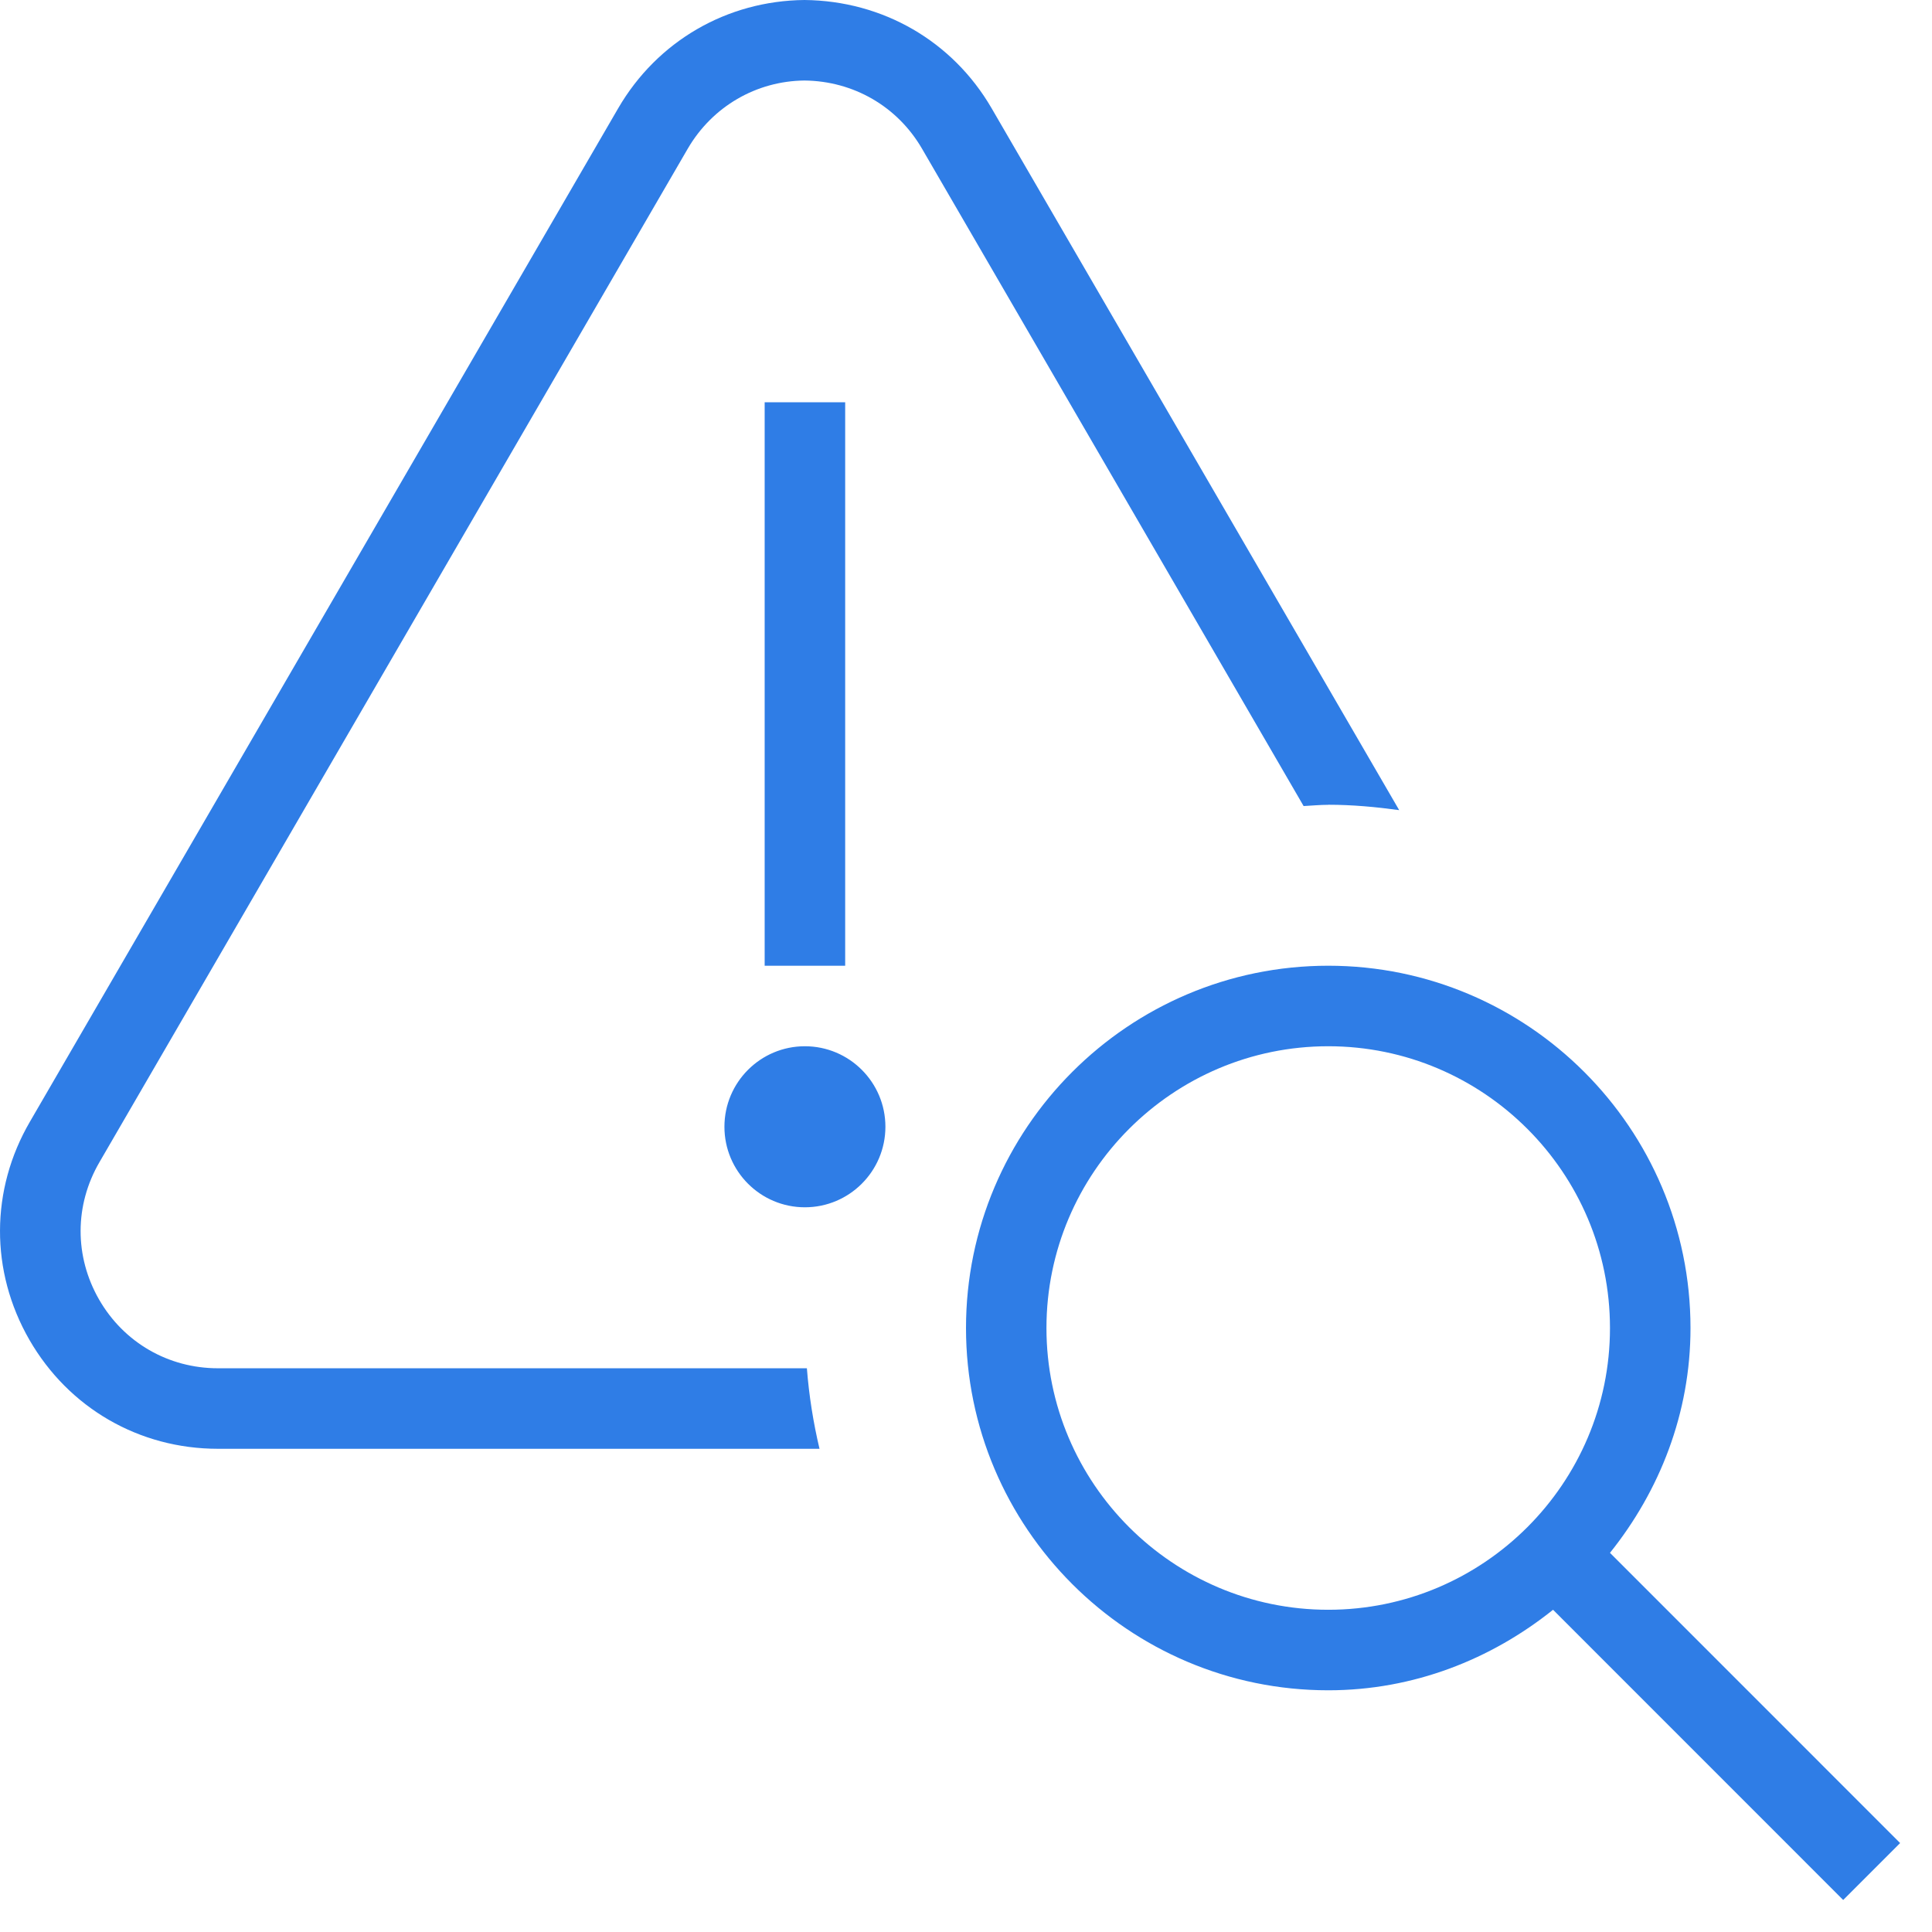 <svg width="28" height="28" viewBox="0 0 28 28" fill="none" xmlns="http://www.w3.org/2000/svg">
<g clip-path="url(#clip0_2574_434)">
<path d="M12.249 13.996H11.082V5.83H12.249V13.996ZM11.665 15.163C11.021 15.163 10.499 15.686 10.499 16.33C10.499 16.974 11.021 17.497 11.665 17.497C12.309 17.497 12.832 16.974 12.832 16.33C12.832 15.686 12.309 15.163 11.665 15.163ZM26.713 27.536L22.508 23.33C21.61 24.049 20.486 24.497 19.25 24.497C16.355 24.497 14 22.141 14 19.247C14 16.352 16.355 13.996 19.25 13.996C22.144 13.996 24.5 16.352 24.5 19.247C24.5 20.483 24.052 21.607 23.333 22.505L27.538 26.711L26.713 27.536ZM23.333 19.247C23.333 16.995 21.502 15.163 19.25 15.163C16.998 15.163 15.166 16.995 15.166 19.247C15.166 21.498 16.998 23.33 19.25 23.33C21.502 23.33 23.333 21.498 23.333 19.247ZM19.25 11.663C19.599 11.663 19.941 11.695 20.278 11.741L14.37 1.567C13.805 0.596 12.795 0.011 11.659 0C10.535 0.011 9.526 0.596 8.96 1.568L0.434 16.256C-0.141 17.243 -0.145 18.424 0.425 19.416C0.995 20.406 2.017 20.997 3.159 20.997H11.877C11.787 20.617 11.725 20.229 11.694 19.83H3.159C2.441 19.83 1.795 19.458 1.436 18.834C1.077 18.209 1.079 17.465 1.442 16.842L9.968 2.154C10.325 1.542 10.962 1.174 11.659 1.167C12.369 1.174 13.006 1.542 13.362 2.154L18.893 11.682C19.012 11.676 19.128 11.664 19.249 11.664L19.25 11.663Z" fill="#2F7DE6"/>
</g>
<defs>
<clipPath id="clip0_2574_434">
<rect width="28" height="28" fill="white"/>
</clipPath>
</defs>
</svg>

